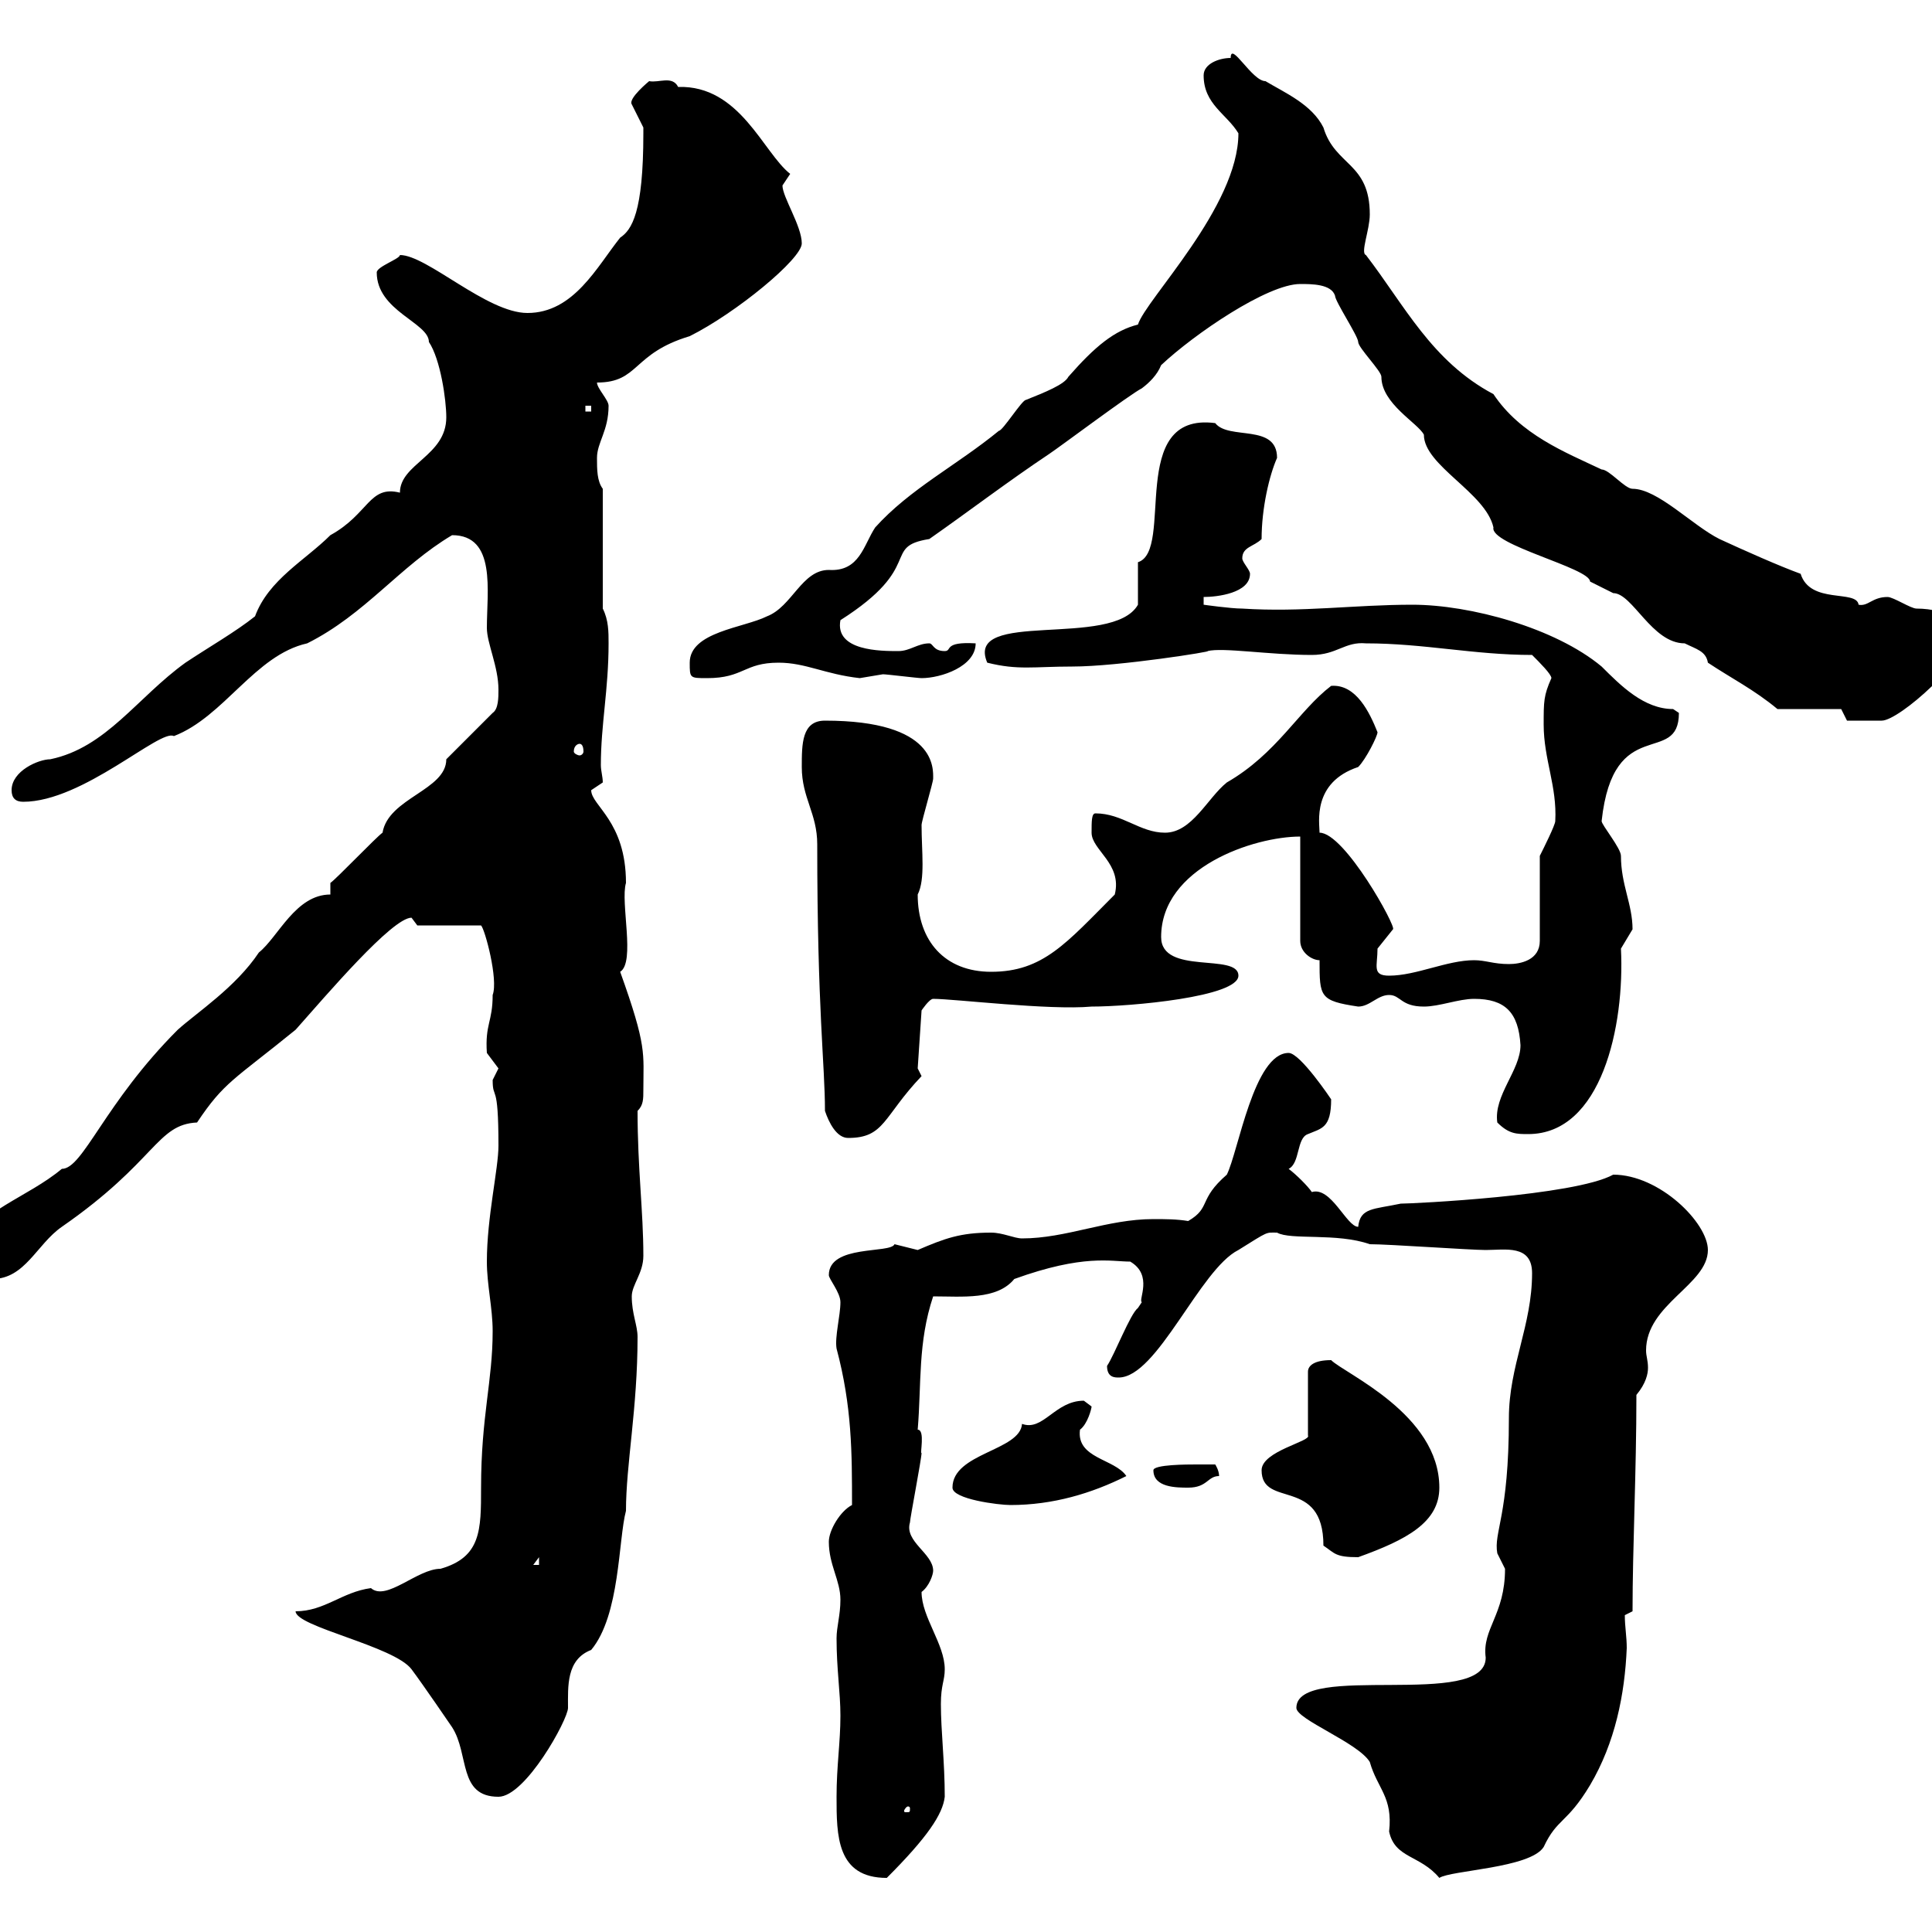 <svg xmlns="http://www.w3.org/2000/svg" xmlns:xlink="http://www.w3.org/1999/xlink" width="300" height="300"><path d="M129.90 279C129.90 285 129.90 291.60 137.70 291.60C144 285.30 146.40 281.70 146.70 279C146.70 273.60 146.10 268.80 146.10 264.60C146.10 261.60 146.70 261 146.70 259.20C146.70 255.30 143.10 251.10 143.10 247.20C144.30 246.30 144.90 244.50 144.90 243.90C144.90 241.20 140.40 239.40 141.30 236.40C141.30 235.80 143.10 226.50 143.10 225.60C142.80 225.90 143.70 222 142.50 222C143.10 214.80 142.50 208.50 144.90 201.30C149.40 201.30 154.80 201.90 157.50 198.60C168.30 194.70 172.50 195.90 175.50 195.90C179.10 198 176.70 201.90 177.30 202.20C177.30 202.20 176.70 203.10 176.70 203.10C175.50 204 173.10 210.30 171.90 212.10C171.90 213.90 173.10 213.90 173.70 213.90C179.70 213.90 186.30 197.10 192.30 194.10C197.10 191.10 196.50 191.40 198.30 191.40C200.40 192.60 207.60 191.40 212.70 193.20C215.70 193.20 228.30 194.10 230.70 194.10C233.70 194.10 237.90 193.20 237.90 197.70C237.90 205.80 234.30 212.10 234.30 220.20C234.30 235.50 231.90 237.90 232.50 241.20C232.50 241.20 233.70 243.60 233.70 243.60C233.70 250.80 230.10 252.90 230.70 257.40C230.70 265.50 201.30 258 201.30 265.20C201.30 267 210.90 270.60 212.70 273.60C213.90 277.80 216.30 279 215.70 284.40C216.60 288.60 220.50 288 223.50 291.60C225.30 290.40 237.60 290.10 239.70 286.80C241.80 282.30 243.30 283.20 246.90 277.20C250.80 270.60 252.30 263.10 252.60 255.90C252.60 254.10 252.30 252.60 252.30 250.80L253.50 250.20C253.50 240.30 254.10 228.60 254.10 216.60C255.60 214.80 255.90 213.30 255.90 212.40C255.90 211.20 255.60 210.60 255.60 209.70C255.60 202.50 265.20 199.50 265.20 194.10C265.20 189.90 257.70 182.40 250.50 182.40C244.50 185.70 219.30 186.90 217.50 186.90C213.30 187.80 211.20 187.50 210.90 190.50C209.10 190.50 206.70 184.20 203.70 185.10C203.10 184.20 201.30 182.40 200.10 181.50C201.90 180.60 201.30 176.70 203.10 176.10C205.20 175.20 206.70 175.20 206.70 170.70C206.70 170.70 201.90 163.50 200.10 163.50C194.70 163.50 192.30 178.80 190.50 182.40C186 186.30 188.10 187.50 184.50 189.60C182.70 189.30 180.90 189.30 179.10 189.30C171.90 189.30 165.60 192.30 158.70 192.30C157.50 192.30 155.70 191.40 153.90 191.40C149.10 191.40 146.70 192.30 142.50 194.10C142.50 194.10 138.90 193.20 138.90 193.20C138.30 194.70 128.70 193.20 128.70 198C128.70 198.60 130.50 200.70 130.50 202.20C130.50 204.30 129.60 207.60 129.90 209.40C132.30 218.40 132.30 225.60 132.30 233.70C130.50 234.60 128.70 237.60 128.70 239.40C128.70 243 130.50 245.40 130.50 248.40C130.50 250.80 129.90 252.60 129.90 254.40C129.90 259.20 130.50 262.80 130.50 266.40C130.50 270.60 129.90 274.20 129.90 279ZM141.30 280.80C141.30 281.40 141.30 281.40 140.70 281.40C140.40 281.40 140.40 281.40 140.40 281.10C140.40 281.10 140.70 280.50 141 280.50C141 280.50 141.30 280.50 141.30 280.80ZM45.90 250.20C45.90 252.60 61.20 255.60 63.90 259.20C65.70 261.60 70.20 268.20 70.20 268.20C72.90 272.40 71.10 279 77.40 279C81.60 279 88.20 267 88.20 265.20C88.20 261.90 87.90 257.70 91.80 256.20C96.30 250.80 96 239.10 97.20 234.60C97.20 227.40 99 218.70 99 207.60C99 205.80 98.10 204 98.10 201.30C98.10 199.50 99.90 197.70 99.90 195C99.90 188.10 99 181.50 99 172.50C99.90 171.60 99.90 170.70 99.90 169.20C99.90 163.50 100.50 162.60 96.30 150.90C98.70 149.40 96.30 140.10 97.20 137.10C97.20 127.50 91.80 125.10 91.80 122.70C91.80 122.70 93.60 121.50 93.60 121.50C93.60 120.60 93.30 119.70 93.30 118.80C93.30 112.50 94.50 107.10 94.50 99.90C94.50 98.10 94.50 96.30 93.60 94.50L93.60 75.90C92.70 74.70 92.70 72.90 92.70 71.10C92.70 68.70 94.50 66.90 94.50 63C94.50 62.10 92.70 60.30 92.70 59.40C99.30 59.40 98.10 54.90 107.10 52.20C114.30 48.60 124.50 40.20 124.50 37.80C124.50 35.10 121.50 30.60 121.50 28.80C121.50 28.80 122.70 27 122.70 27C118.50 23.70 114.90 13.20 105.30 13.50C104.40 11.70 102.30 12.90 100.80 12.60C100.80 12.60 97.50 15.30 98.10 16.20C98.10 16.20 99.90 19.80 99.90 19.80C99.90 20.70 99.90 20.70 99.90 20.70C99.90 33 98.10 35.70 96.30 36.90C92.70 41.40 89.10 48.60 81.90 48.60C75.60 48.60 66.30 39.60 62.10 39.60C62.10 40.20 58.50 41.40 58.50 42.30C58.50 48.30 66.60 50.10 66.60 53.10C68.40 55.80 69.30 62.10 69.30 64.80C69.30 70.80 62.10 72 62.10 76.50C57.30 75.30 57.30 79.80 51.30 83.10C47.40 87 41.70 90 39.60 95.70C36.60 98.10 32.40 100.50 28.80 102.90C21.30 108.30 16.50 116.10 7.80 117.90C6 117.90 1.80 119.70 1.80 122.70C1.80 123.90 2.40 124.50 3.60 124.50C12.90 124.50 24.90 113.10 27 114.30C34.80 111.30 39.60 101.70 47.70 99.90C56.70 95.40 62.10 87.90 70.20 83.10C77.10 83.10 75.60 91.80 75.60 97.50C75.60 99.90 77.40 103.50 77.40 107.10C77.40 108.30 77.40 110.10 76.50 110.70L69.30 117.90C69.30 122.70 60.30 123.90 59.40 129.30C58.50 129.90 52.20 136.50 51.30 137.10L51.30 138.90C45.90 138.90 43.20 145.50 40.20 147.90C36.60 153.30 30.60 157.20 27.60 159.90C16.20 171.30 12.90 181.50 9.60 181.50C4.20 186-3 187.80-6.60 194.10C-6.60 197.70-4.80 198.60-1.20 198.60C3.90 198.60 5.70 193.20 9.60 190.50C24.30 180.30 24.30 174.60 30.60 174.30C34.80 168 36.30 167.70 45.90 159.90C50.70 154.50 60.90 142.50 63.90 142.50C63.90 142.50 64.80 143.70 64.80 143.70L74.70 143.70C75.30 144.30 77.40 152.10 76.50 154.50C76.50 158.70 75.30 159 75.60 163.50C75.60 163.50 77.40 165.90 77.40 165.90C77.40 165.90 76.50 167.70 76.50 167.70C76.50 171 77.40 167.70 77.40 177.90C77.40 181.50 75.60 189 75.60 195.90C75.60 199.50 76.50 203.10 76.50 206.70C76.50 214.50 74.70 219.90 74.70 231C74.70 237.60 74.70 241.80 68.40 243.60C64.80 243.60 60 248.70 57.60 246.60C53.10 247.20 50.40 250.20 45.90 250.20ZM83.70 241.80L83.70 243L82.80 243ZM205.50 240C207.30 241.20 207.30 241.80 210.90 241.80C218.40 239.10 223.50 236.40 223.50 231C223.50 219.60 208.80 213.30 206.70 211.20C204 211.20 203.10 212.10 203.10 213L203.10 222.90C203.70 223.80 195.90 225.30 195.90 228.30C195.90 234.30 205.50 229.20 205.50 240ZM147.90 231C147.90 232.80 155.10 233.70 156.90 233.70C163.50 233.70 169.50 231.90 174.90 229.20C173.10 226.50 167.10 226.50 167.70 222C168.90 221.10 169.50 218.70 169.50 218.40C169.50 218.40 168.30 217.50 168.30 217.50C163.80 217.50 162 222.30 158.70 221.10C158.40 225.30 147.90 225.60 147.90 231ZM179.10 228.30C179.10 231 182.70 231 184.50 231C187.50 231 187.50 229.20 189.30 229.20C189.30 228.30 188.70 227.40 188.70 227.40C187.50 227.40 185.70 227.40 185.70 227.40C184.50 227.40 179.10 227.40 179.10 228.30ZM128.10 172.50C128.70 174.30 129.90 176.70 131.70 176.70C137.40 176.70 137.10 173.40 143.10 167.10C143.10 167.10 142.50 165.90 142.50 165.90L143.10 156.90C143.10 156.90 144.30 155.10 144.90 155.10C148.20 155.10 162.90 156.90 169.50 156.30C175.50 156.30 192.30 154.80 192.30 151.50C192.30 147.90 180.30 151.50 180.30 145.50C180.30 134.70 194.70 129.90 201.90 129.90L201.90 146.10C201.90 147.90 203.70 149.10 204.90 149.10C204.90 154.80 204.90 155.40 210.90 156.30C212.70 156.30 213.90 154.50 215.70 154.50C217.50 154.50 217.50 156.30 221.10 156.30C223.50 156.30 226.50 155.10 228.90 155.10C233.70 155.10 235.80 157.20 236.10 162.30C236.10 166.20 231.90 170.10 232.50 174.30C234.30 176.10 235.50 176.10 237.30 176.10C248.70 176.10 252.30 159.30 251.70 147.30C251.70 147.30 253.50 144.30 253.50 144.30C253.50 140.40 251.70 137.40 251.70 132.90C251.70 131.70 248.70 128.10 248.70 127.50C250.50 110.70 260.70 119.10 260.70 110.70C260.70 110.70 259.80 110.10 259.80 110.10C255.30 110.10 251.70 106.50 248.70 103.50C241.50 97.50 228.30 93.90 219.30 93.90C210.30 93.90 202.20 95.10 192.90 94.50C191.10 94.50 186.90 93.90 186.90 93.90L186.90 92.70C189 92.70 194.10 92.10 194.10 89.10C194.10 88.50 192.90 87.30 192.90 86.70C192.90 84.90 194.70 84.90 195.90 83.70C195.90 78.90 197.10 73.80 198.30 71.10C198.30 65.70 190.80 68.40 188.70 65.70C174.90 63.90 182.40 85.50 176.70 87.30C176.70 88.50 176.70 92.70 176.70 93.90C172.80 100.80 149.70 94.50 153.30 102.90C158.10 104.10 160.50 103.50 166.50 103.50C173.70 103.50 188.70 101.10 187.50 101.10C189.90 100.50 197.10 101.70 203.70 101.70C207.60 101.70 208.80 99.60 212.10 99.90C221.10 99.90 228.90 101.70 237.90 101.70C239.10 102.90 240.90 104.70 240.90 105.30C239.70 108 239.70 108.90 239.70 112.50C239.70 117.90 241.80 122.10 241.50 127.50C241.50 128.10 239.70 131.70 239.10 132.90L239.10 146.10C239.10 149.10 236.10 149.70 234.30 149.70C231.90 149.70 230.70 149.10 228.90 149.10C224.70 149.10 219.90 151.50 215.70 151.50C213 151.50 213.90 150 213.90 147.30C213.90 147.30 216.30 144.30 216.30 144.30C216.90 144 208.80 129.30 204.90 129.30C204.90 127.80 203.70 121.50 210.90 119.10C212.10 117.90 213.90 114.30 213.90 113.70C212.70 110.70 210.60 106.20 206.70 106.50C201.60 110.40 198.30 117 190.50 121.50C187.50 123.90 185.10 129.30 180.90 129.30C177 129.30 174.30 126.30 170.10 126.30C169.50 126.30 169.50 127.50 169.50 129.30C169.50 132 174.30 134.10 173.10 138.90C165.60 146.40 162 150.90 153.90 150.90C146.70 150.90 142.50 146.10 142.50 138.90C143.70 136.50 143.10 132.30 143.10 128.10C143.10 127.50 144.90 121.50 144.90 120.90C144.90 119.40 145.50 111.90 128.10 111.90C124.50 111.90 124.50 115.50 124.50 119.10C124.50 123.90 126.90 126.30 126.90 131.10C126.90 156.90 128.10 165.30 128.10 172.50ZM90 115.50C90.30 115.50 90.60 115.80 90.60 116.70C90.60 117 90.30 117.30 90 117.30C89.70 117.30 89.10 117 89.10 116.70C89.10 115.80 89.70 115.50 90 115.50ZM285.90 110.10L286.80 111.90C288.30 111.90 291.30 111.90 292.20 111.90C294.90 111.90 305.70 102.30 305.70 98.10C305.70 96.90 302.40 94.50 297.60 94.50C296.70 94.50 294 92.70 293.10 92.70C290.70 92.70 290.10 94.20 288.60 93.90C288.30 91.50 281.10 93.90 279.60 89.10C276.30 87.90 270.90 85.50 267 83.70C262.80 81.60 257.40 75.90 253.50 75.90C252.30 75.90 249.90 72.90 248.70 72.90C243 70.20 236.10 67.50 231.90 61.20C222.30 56.10 218.10 47.40 212.10 39.60C211.20 39.30 212.70 35.70 212.70 33.30C212.70 25.20 207.30 25.80 205.50 19.80C203.70 16.20 199.50 14.40 196.50 12.60C194.40 12.60 191.10 6.30 191.10 9C189.30 9 186.90 9.90 186.90 11.70C186.90 16.20 190.50 17.70 192.30 20.70C192.30 32.10 177.90 46.50 176.70 50.40C173.10 51.30 170.10 53.70 165.90 58.50C165.30 59.70 162.30 60.90 159.30 62.10C158.70 62.10 155.70 66.90 155.10 66.90C148.50 72.30 141.30 75.90 135.90 81.90C134.10 84.60 133.50 88.80 128.70 88.50C124.50 88.50 123 94.20 119.10 95.70C115.50 97.50 107.10 98.10 107.10 102.90C107.10 105.30 107.10 105.30 109.80 105.30C115.50 105.30 115.50 102.90 120.90 102.90C125.10 102.90 128.10 104.70 133.50 105.30C133.50 105.30 137.10 104.70 137.10 104.70C137.70 104.70 142.50 105.30 143.10 105.30C146.10 105.30 151.50 103.50 151.50 99.90C146.40 99.60 147.90 101.10 146.70 101.10C144.90 101.10 144.90 99.90 144.30 99.90C142.50 99.90 141.30 101.10 139.50 101.10C136.80 101.10 129.60 101.10 130.50 96.30C143.70 87.90 136.80 84.90 144.30 83.70C150.30 79.50 156.60 74.70 162.90 70.50C164.70 69.30 175.50 61.20 177.30 60.30C178.50 59.40 179.70 58.20 180.30 56.70C185.40 51.90 196.80 44.10 201.90 44.10C203.70 44.10 206.70 44.10 207.30 45.90C207.30 46.80 210.90 52.20 210.90 53.10C210.90 54 214.50 57.60 214.50 58.50C214.50 62.70 220.20 65.70 221.10 67.50C221.10 72.30 230.70 76.50 231.90 81.90C231.30 84.60 246.90 88.20 246.90 90.30C246.90 90.30 250.50 92.10 250.50 92.10C253.50 92.10 256.50 99.90 261.60 99.90C263.40 100.80 264.90 101.10 265.20 102.90C268.80 105.30 272.40 107.10 276 110.10ZM90.90 63L91.80 63L91.80 63.90L90.90 63.90Z"/></svg>